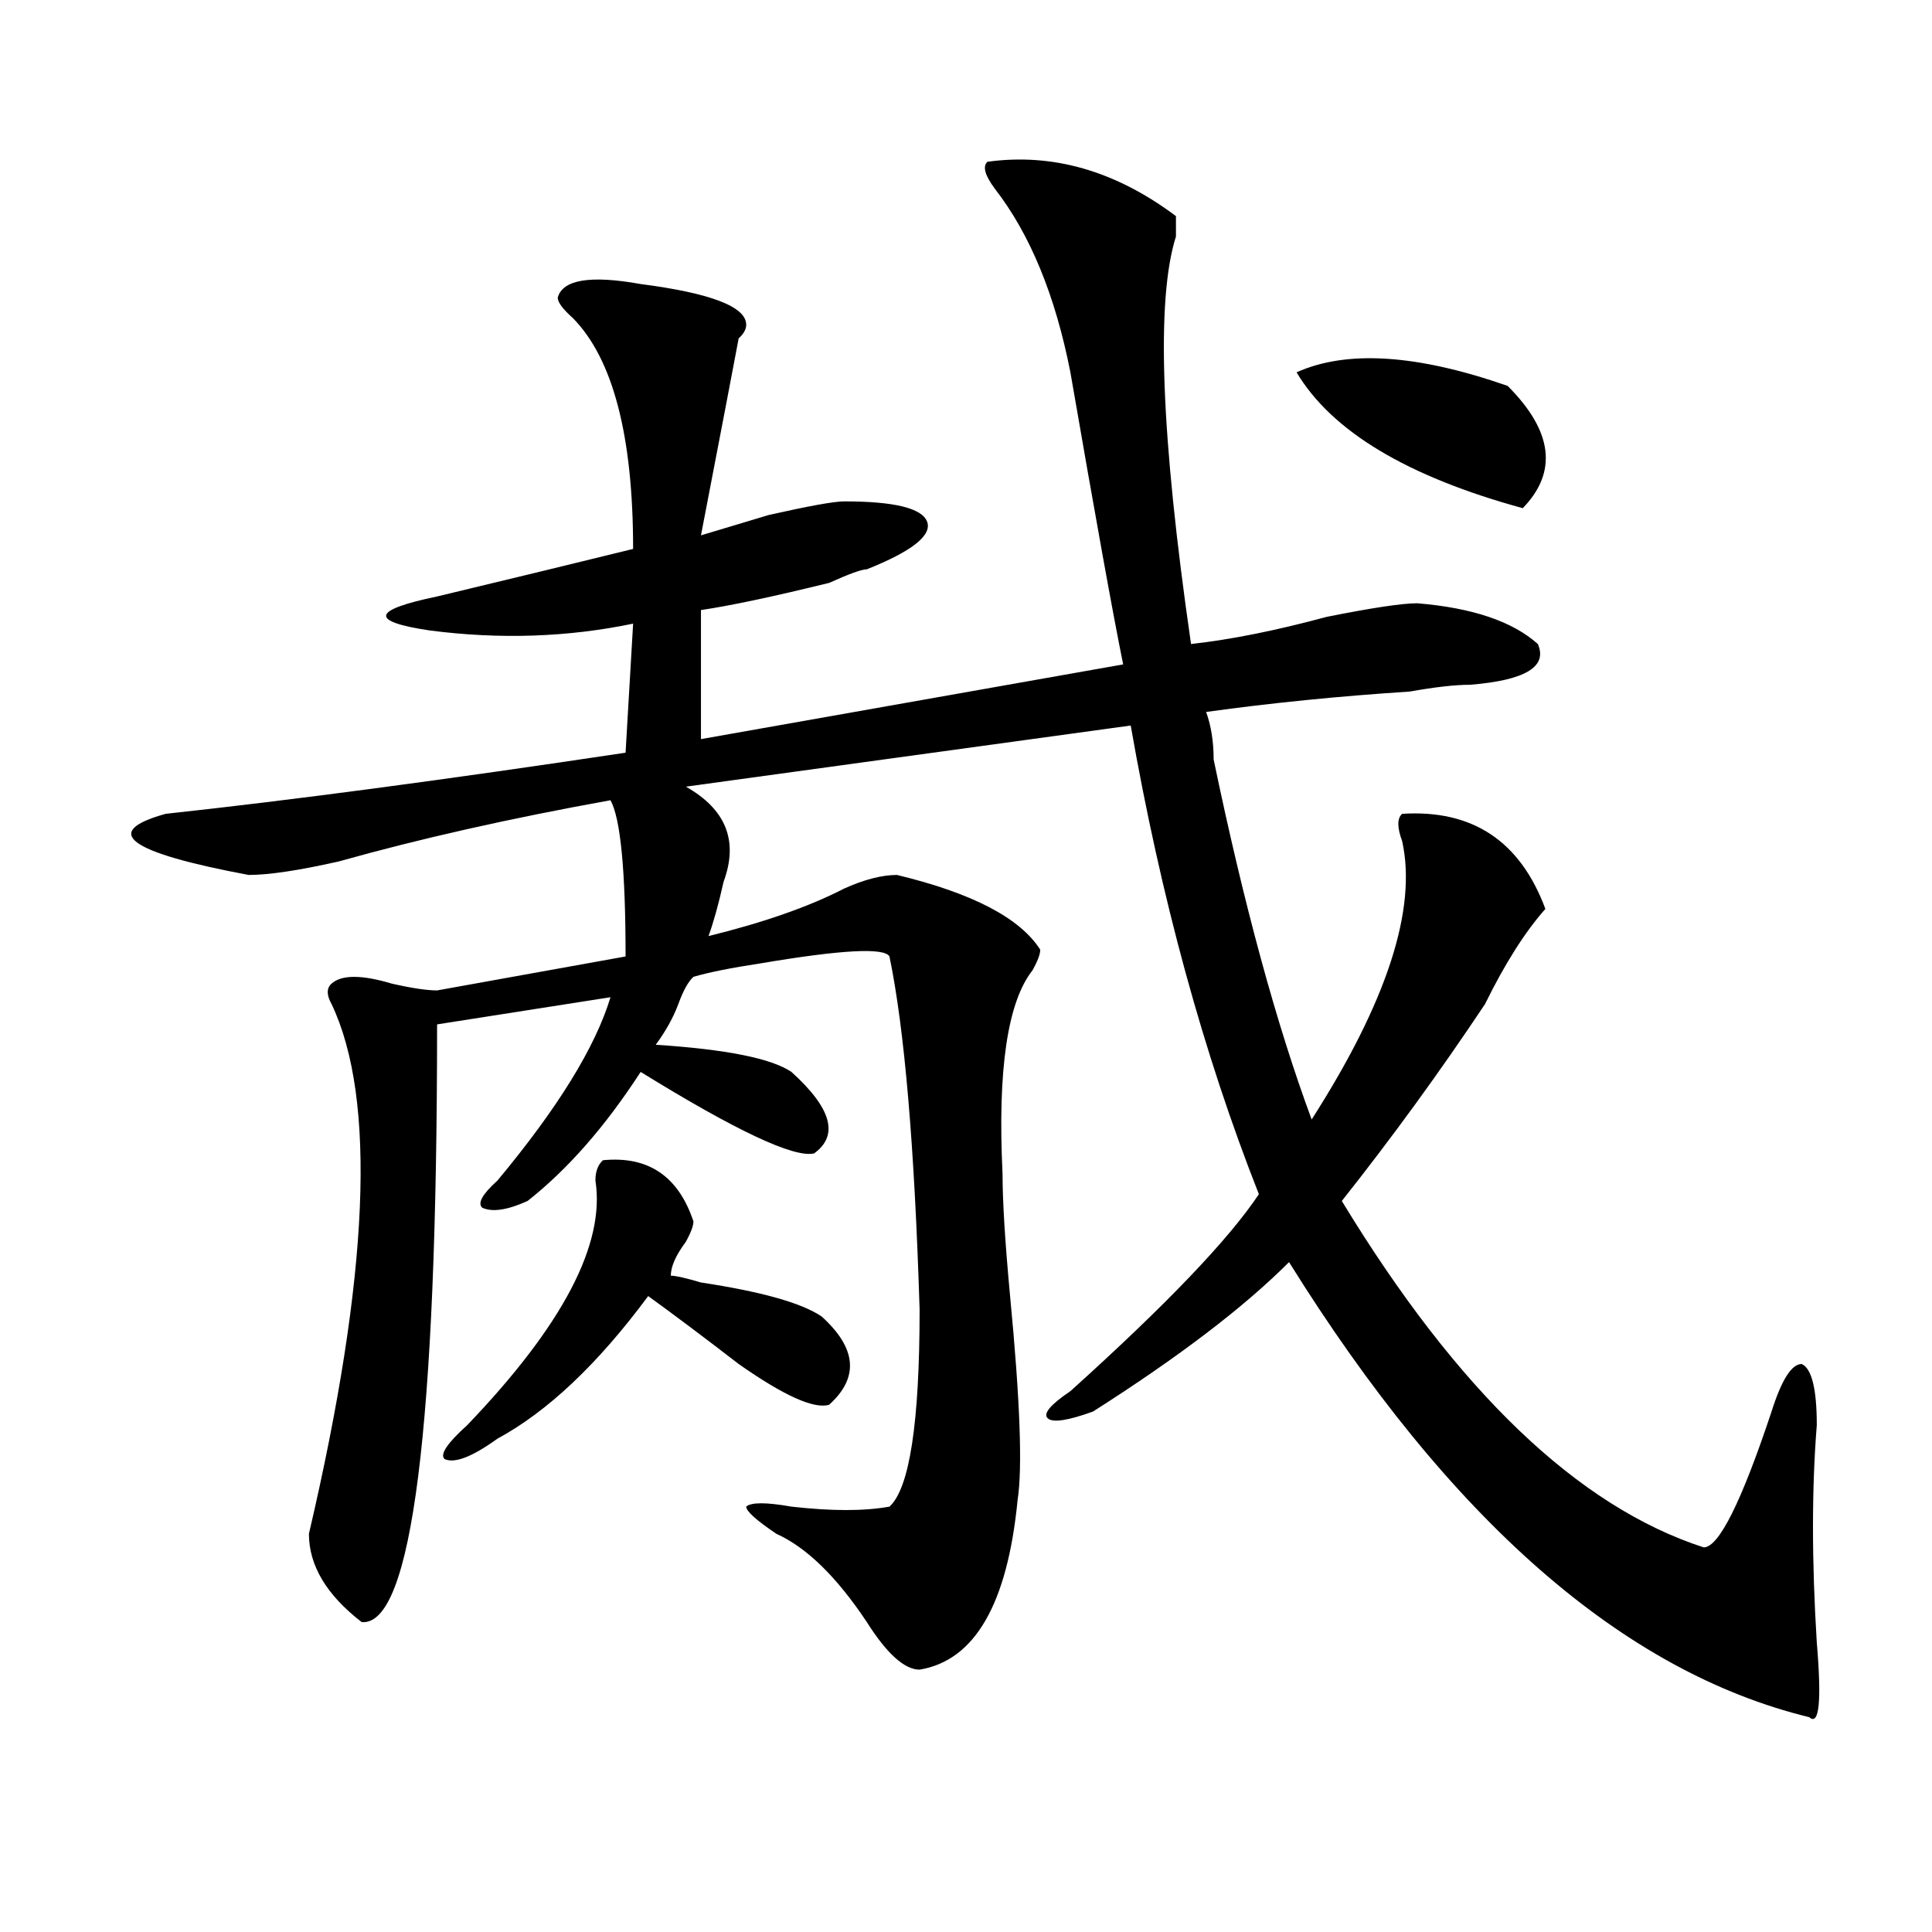 <?xml version="1.0" encoding="utf-8"?>
<!-- Generator: Adobe Illustrator 16.0.0, SVG Export Plug-In . SVG Version: 6.00 Build 0)  -->
<!DOCTYPE svg PUBLIC "-//W3C//DTD SVG 1.1//EN" "http://www.w3.org/Graphics/SVG/1.1/DTD/svg11.dtd">
<svg version="1.1" id="图层_1" xmlns="http://www.w3.org/2000/svg" xmlns:xlink="http://www.w3.org/1999/xlink" x="0px" y="0px"
	 width="1000px" height="1000px" viewBox="0 0 1000 1000" enable-background="new 0 0 1000 1000" xml:space="preserve">
<path d="M511.109,83.734c33.78-4.669,66.34,4.724,97.559,28.125c0,2.362,0,5.878,0,10.547
	c-10.427,32.849-7.805,103.161,7.805,210.938c20.792-2.307,44.206-7.031,70.242-14.063c23.414-4.669,39.023-7.031,46.828-7.031
	c28.597,2.362,49.39,9.394,62.438,21.094c5.183,11.756-6.524,18.787-35.121,21.094c-7.805,0-18.231,1.209-31.219,3.516
	c-36.462,2.362-71.583,5.878-105.363,10.547c2.562,7.031,3.902,15.271,3.902,24.609c15.609,75.037,32.499,137.109,50.73,186.328
	c39.023-60.919,54.633-108.984,46.828-144.141c-2.622-7.031-2.622-11.7,0-14.063c36.401-2.307,61.097,14.063,74.145,49.219
	c-10.427,11.756-20.853,28.125-31.219,49.219c-23.414,35.156-48.169,69.159-74.145,101.953
	c59.815,98.438,122.253,158.203,187.313,179.297c7.805,0,19.512-23.4,35.121-70.313C922.136,714.24,927.319,706,932.563,706
	c5.183,2.362,7.805,12.909,7.805,31.641c-2.622,32.85-2.622,70.313,0,112.5c2.562,30.432,1.28,43.341-3.902,38.672
	c-96.278-23.456-186.032-101.953-269.262-235.547c-23.414,23.456-57.255,49.219-101.461,77.344
	c-13.048,4.725-20.853,5.878-23.414,3.516c-2.622-2.307,1.28-7.031,11.707-14.063c49.39-44.494,81.949-78.497,97.559-101.953
	c-28.657-72.619-50.73-153.479-66.34-242.578l-230.238,31.641c20.792,11.756,27.316,28.125,19.512,49.219
	c-2.622,11.756-5.243,21.094-7.805,28.125c28.597-7.031,52.011-15.216,70.242-24.609c10.366-4.669,19.512-7.031,27.316-7.031
	c39.023,9.394,63.718,22.303,74.145,38.672c0,2.362-1.341,5.878-3.902,10.547c-13.048,16.425-18.231,51.581-15.609,105.469
	c0,14.063,1.28,35.156,3.902,63.281c5.183,53.943,6.464,89.1,3.902,105.469c-5.243,53.888-22.134,83.166-50.73,87.891
	c-7.805,0-16.95-8.24-27.316-24.609c-15.609-23.456-31.219-38.672-46.828-45.703c-10.427-7.031-15.609-11.7-15.609-14.063
	c2.562-2.307,10.366-2.307,23.414,0c20.792,2.362,37.683,2.362,50.73,0c10.366-9.338,15.609-43.341,15.609-101.953
	c-2.622-84.375-7.805-145.294-15.609-182.813c-2.622-4.669-24.755-3.516-66.34,3.516c-15.609,2.362-27.316,4.725-35.121,7.031
	c-2.622,2.362-5.243,7.031-7.805,14.063c-2.622,7.031-6.524,14.063-11.707,21.094c36.401,2.362,59.815,7.031,70.242,14.063
	c20.792,18.787,24.694,32.85,11.707,42.188c-10.427,2.362-40.364-11.7-89.754-42.188c-18.231,28.125-37.743,50.428-58.535,66.797
	c-10.427,4.725-18.231,5.878-23.414,3.516c-2.622-2.307,0-7.031,7.805-14.063c31.219-37.463,50.73-69.104,58.535-94.922
	l-89.754,14.063c0,208.631-13.048,311.682-39.023,309.375c-18.231-14.063-27.316-29.334-27.316-45.703
	c31.219-133.594,35.121-225,11.707-274.219c-2.622-4.669-2.622-8.185,0-10.547c5.183-4.669,15.609-4.669,31.219,0
	c10.366,2.362,18.171,3.516,23.414,3.516l97.559-17.578c0-44.494-2.622-71.466-7.805-80.859
	c-52.071,9.394-98.899,19.94-140.484,31.641c-20.853,4.725-36.462,7.031-46.828,7.031c-62.438-11.7-76.767-22.247-42.926-31.641
	c64.999-7.031,144.387-17.578,238.043-31.641l3.902-66.797c-33.841,7.031-68.962,8.24-105.363,3.516
	c-31.219-4.669-29.938-10.547,3.902-17.578c39.023-9.338,72.804-17.578,101.461-24.609c0-58.558-10.427-98.438-31.219-119.531
	c-5.243-4.669-7.805-8.185-7.805-10.547c2.562-9.339,16.89-11.7,42.926-7.031c36.401,4.724,54.633,11.755,54.633,21.094
	c0,2.362-1.341,4.724-3.902,7.031c-2.622,14.063-9.146,48.065-19.512,101.953c7.805-2.307,19.512-5.822,35.121-10.547
	c20.792-4.669,33.78-7.031,39.023-7.031c25.976,0,40.304,3.516,42.926,10.547c2.562,7.031-7.805,15.271-31.219,24.609
	c-2.622,0-9.146,2.362-19.512,7.031c-28.657,7.031-50.73,11.756-66.34,14.063v66.797l218.531-38.672
	c-5.243-25.763-14.329-76.135-27.316-151.172c-7.805-39.825-20.853-71.466-39.023-94.922
	C509.769,90.766,508.487,86.097,511.109,83.734z M312.09,600.531c23.414-2.307,39.023,8.24,46.828,31.641
	c0,2.362-1.341,5.878-3.902,10.547c-5.243,7.031-7.805,12.909-7.805,17.578c2.562,0,7.805,1.209,15.609,3.516
	c31.219,4.725,52.011,10.547,62.438,17.578c18.171,16.425,19.512,31.641,3.902,45.703c-7.805,2.362-23.414-4.669-46.828-21.094
	c-18.231-14.063-33.841-25.763-46.828-35.156c-26.036,35.156-52.071,59.766-78.047,73.828
	c-13.048,9.394-22.134,12.909-27.316,10.547c-2.622-2.307,1.28-8.185,11.707-17.578c49.39-51.525,71.522-93.713,66.34-126.563
	C308.188,606.409,309.468,602.894,312.09,600.531z M671.105,192.719c25.976-11.7,62.438-9.339,109.266,7.031
	c23.414,23.456,25.976,44.55,7.805,63.281C728.3,246.661,689.276,223.206,671.105,192.719z"/>
</svg>
